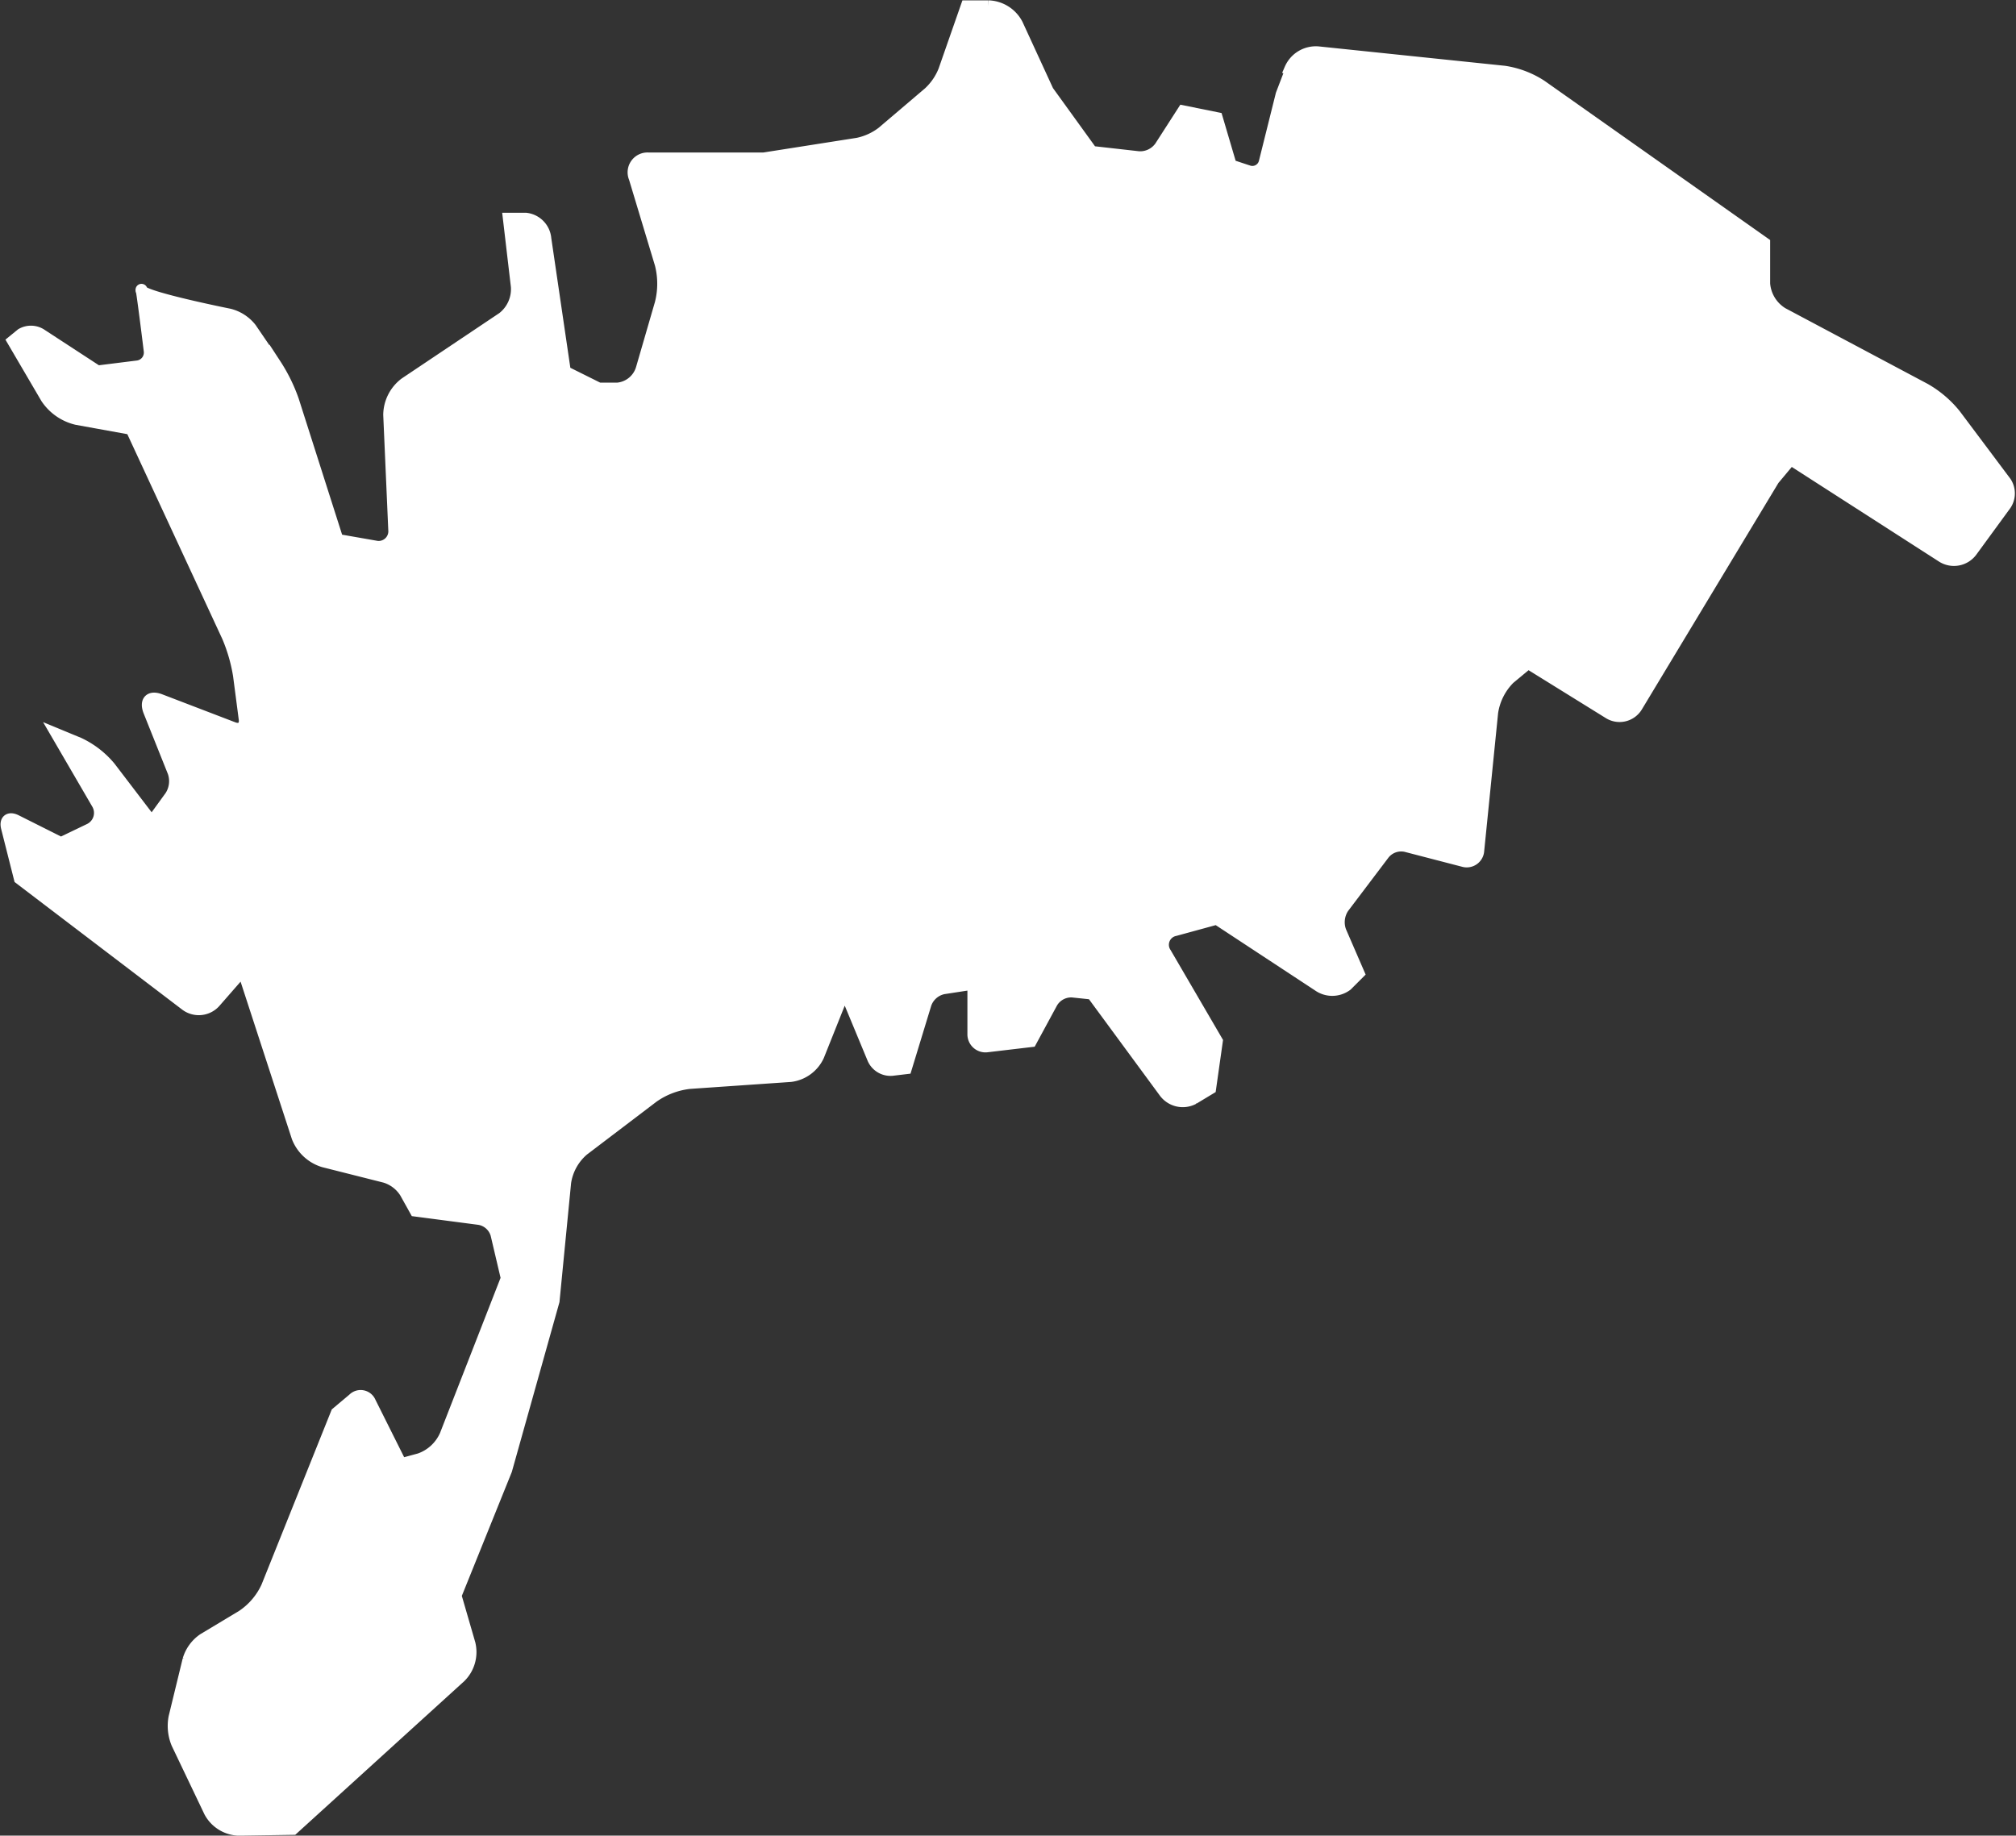 <svg id="Layer_1" data-name="Layer 1" xmlns="http://www.w3.org/2000/svg" xmlns:xlink="http://www.w3.org/1999/xlink" viewBox="0 0 144.53 131.61">
  <rect x="0" y="0" width="144.53" height="131.61" fill="#333333" stroke="none"/>
  <defs>
    <style>
      .cls-1, .cls-4 {
        fill: none;
      }

      .cls-2 {
        fill: #fff;
      }

      .cls-3 {
        clip-path: url(#clip-path);
      }

      .cls-4 {
        stroke: #fff;
        stroke-width: 0.85px;
      }
    </style>
    <clipPath id="clip-path" transform="translate(-14.5 -8.35)">
      <polygon class="cls-1" points="14.51 139.96 159.03 139.96 159.03 8.35 14.51 8.35 14.51 139.96 14.51 139.96"/>
    </clipPath>
  </defs>
  <title>Saaremaa_eps</title>
  <g>
    <path class="cls-2" d="M107,13.3a2,2,0,0,1,2-1.2l13.35,1.39a6.67,6.67,0,0,1,2.63,1l16,11.29,0,2.91a2.73,2.73,0,0,0,1.31,2.13l10.21,5.43a7.63,7.63,0,0,1,2.16,1.84l3.62,4.83a1.45,1.45,0,0,1,0,1.61l-2.44,3.34a1.57,1.57,0,0,1-2.08.4l-10.89-7-1.22,1.46L131.84,59a1.44,1.44,0,0,1-2,.47l-5.79-3.59L122.7,57a4.35,4.35,0,0,0-1.22,2.42l-1,9.92a.83.83,0,0,1-1.07.74l-4.12-1.07a1.59,1.59,0,0,0-1.57.55l-2.92,3.86a1.89,1.89,0,0,0-.2,1.71l1.3,3-.85.85A1.73,1.73,0,0,1,109,79l-7.27-4.78-3,.82a1.07,1.07,0,0,0-.67,1.65L101.74,83l-.48,3.39-1.21.73A1.62,1.62,0,0,1,98,86.66l-5.2-7.07-1.43-.15a1.61,1.61,0,0,0-1.46.79L88.41,83l-3.13.37a.87.87,0,0,1-1-.88l0-3.61-2.15.33a1.72,1.72,0,0,0-1.27,1.11l-1.41,4.62-1,.12a1.36,1.36,0,0,1-1.35-.8l-1.66-4c-.21-.51-.55-.51-.76,0l-1.51,3.78a2.54,2.54,0,0,1-2,1.46L63.92,86a5.64,5.64,0,0,0-2.61,1l-5,3.8a3.79,3.79,0,0,0-1.29,2.33l-.83,8.5-3.4,12.12-3.63,9,1,3.45a2.5,2.5,0,0,1-.66,2.37l-12,10.91-3.88.06a2.45,2.45,0,0,1-2.08-1.29l-2.34-4.9a3.27,3.27,0,0,1-.19-1.88l1-4.11a2.74,2.74,0,0,1,1.09-1.49l2.75-1.65a5,5,0,0,0,1.79-2.09l5-12.47,1.19-1a.73.73,0,0,1,1.2.23l2.22,4.44,1.33-.36a3.15,3.15,0,0,0,1.86-1.72L50.83,100l-.74-3.15a1.55,1.55,0,0,0-1.22-1.1l-4.58-.6-.73-1.31a2.62,2.62,0,0,0-1.46-1.11l-4.4-1.11a2.93,2.93,0,0,1-1.87-1.73l-3.91-12-2,2.29a1.55,1.55,0,0,1-2.1.22L15.92,71.34,15,67.7c-.14-.53.15-.76.64-.52l3.23,1.62,2.08-1A1.31,1.31,0,0,0,21.5,66l-2.91-5,1.57.65a6.43,6.43,0,0,1,2.22,1.72l3,3.93,1.35-1.86a2,2,0,0,0,.21-1.73L25.2,59.36c-.3-.75.06-1.12.81-.82l5.22,2c.52.2.88-.09.81-.63l-.41-3.14a12,12,0,0,0-.8-2.77L23.92,39.1,20,38.39a3.61,3.61,0,0,1-2.17-1.51L15.44,32.8l.6-.49a1.34,1.34,0,0,1,1.45.06l4,2.61,2.88-.36a1,1,0,0,0,.86-1.12s-.59-4.82-.59-4.34,6.29,1.74,6.29,1.74a2.84,2.84,0,0,1,1.55,1l1.76,2.58a11.9,11.9,0,0,1,1.27,2.58l3.19,10,2.69.47a1.12,1.12,0,0,0,1.37-1.2l-.36-8.24a2.87,2.87,0,0,1,1.15-2.26l7-4.69a2.61,2.61,0,0,0,1-2.25l-.57-4.86h1.22a1.58,1.58,0,0,1,1.4,1.44L55,35l2.43,1.21h1.33a2,2,0,0,0,1.74-1.4l1.37-4.72a5.73,5.73,0,0,0,0-2.79L60,21.1a1,1,0,0,1,1-1.39h8.25L76,18.65a4.36,4.36,0,0,0,1.75-.8L81.1,15a4.35,4.35,0,0,0,1.09-1.59L83.8,8.8l1.56,0a2.41,2.41,0,0,1,2.06,1.3l2.2,4.78,3.15,4.36,3.37.38a1.77,1.77,0,0,0,1.54-.74l1.64-2.55,2.42.49,1,3.39,1.24.41a.91.91,0,0,0,1.19-.65l1.21-4.85.69-1.8Z" transform="translate(-14.5 -8.35)"/>
    <g class="cls-3">
      <path class="cls-4" d="M107,13.3a2,2,0,0,1,2-1.2l13.35,1.39a6.67,6.67,0,0,1,2.63,1l16,11.29,0,2.91a2.73,2.73,0,0,0,1.31,2.13l10.21,5.43a7.63,7.63,0,0,1,2.16,1.84l3.62,4.83a1.45,1.45,0,0,1,0,1.61l-2.44,3.34a1.57,1.57,0,0,1-2.08.4l-10.89-7-1.22,1.46L131.84,59a1.44,1.44,0,0,1-2,.47l-5.79-3.59L122.7,57a4.35,4.35,0,0,0-1.22,2.42l-1,9.92a.83.83,0,0,1-1.07.74l-4.12-1.07a1.59,1.59,0,0,0-1.57.55l-2.92,3.86a1.89,1.89,0,0,0-.2,1.71l1.3,3-.85.85A1.73,1.73,0,0,1,109,79l-7.27-4.78-3,.82a1.07,1.07,0,0,0-.67,1.65L101.74,83l-.48,3.39-1.21.73A1.62,1.62,0,0,1,98,86.66l-5.2-7.07-1.43-.15a1.61,1.61,0,0,0-1.46.79L88.41,83l-3.13.37a.87.87,0,0,1-1-.88l0-3.61-2.15.33a1.72,1.72,0,0,0-1.27,1.11l-1.41,4.62-1,.12a1.36,1.36,0,0,1-1.35-.8l-1.66-4c-.21-.51-.55-.51-.76,0l-1.51,3.78a2.54,2.54,0,0,1-2,1.46L63.92,86a5.64,5.64,0,0,0-2.61,1l-5,3.8a3.79,3.79,0,0,0-1.29,2.33l-.83,8.5-3.4,12.12-3.63,9,1,3.45a2.5,2.5,0,0,1-.66,2.37l-12,10.91-3.88.06a2.45,2.45,0,0,1-2.08-1.29l-2.34-4.9a3.27,3.27,0,0,1-.19-1.88l1-4.11a2.74,2.74,0,0,1,1.09-1.49l2.75-1.65a5,5,0,0,0,1.79-2.09l5-12.47,1.19-1a.73.73,0,0,1,1.2.23l2.22,4.44,1.33-.36a3.15,3.15,0,0,0,1.86-1.72L50.83,100l-.74-3.15a1.55,1.55,0,0,0-1.22-1.1l-4.58-.6-.73-1.31a2.62,2.62,0,0,0-1.46-1.11l-4.4-1.11a2.93,2.93,0,0,1-1.87-1.73l-3.91-12-2,2.29a1.55,1.55,0,0,1-2.1.22L15.92,71.34,15,67.7c-.14-.53.15-.76.64-.52l3.23,1.62,2.08-1A1.31,1.31,0,0,0,21.5,66l-2.91-5,1.57.65a6.43,6.43,0,0,1,2.22,1.72l3,3.93,1.35-1.86a2,2,0,0,0,.21-1.73L25.2,59.36c-.3-.75.06-1.12.81-.82l5.22,2c.52.2.88-.09.81-.63l-.41-3.14a12,12,0,0,0-.8-2.77L23.92,39.1,20,38.39a3.61,3.61,0,0,1-2.17-1.51L15.44,32.8l.6-.49a1.34,1.34,0,0,1,1.45.06l4,2.61,2.88-.36a1,1,0,0,0,.86-1.12s-.59-4.82-.59-4.34,6.29,1.74,6.29,1.74a2.84,2.84,0,0,1,1.55,1l1.76,2.58a11.9,11.9,0,0,1,1.27,2.58l3.19,10,2.69.47a1.12,1.12,0,0,0,1.37-1.2l-.36-8.24a2.87,2.87,0,0,1,1.15-2.26l7-4.69a2.61,2.61,0,0,0,1-2.25l-.57-4.86h1.22a1.58,1.58,0,0,1,1.4,1.44L55,35l2.43,1.21h1.33a2,2,0,0,0,1.74-1.4l1.37-4.72a5.73,5.73,0,0,0,0-2.79L60,21.1a1,1,0,0,1,1-1.39h8.25L76,18.65a4.36,4.36,0,0,0,1.75-.8L81.1,15a4.35,4.35,0,0,0,1.09-1.59L83.8,8.8l1.56,0a2.41,2.41,0,0,1,2.06,1.3l2.2,4.78,3.15,4.36,3.37.38a1.77,1.77,0,0,0,1.54-.74l1.64-2.55,2.42.49,1,3.39,1.24.41a.91.91,0,0,0,1.19-.65l1.21-4.85.69-1.8Z" transform="translate(-14.5 -8.35)"/>
    </g>
  </g>
</svg>
